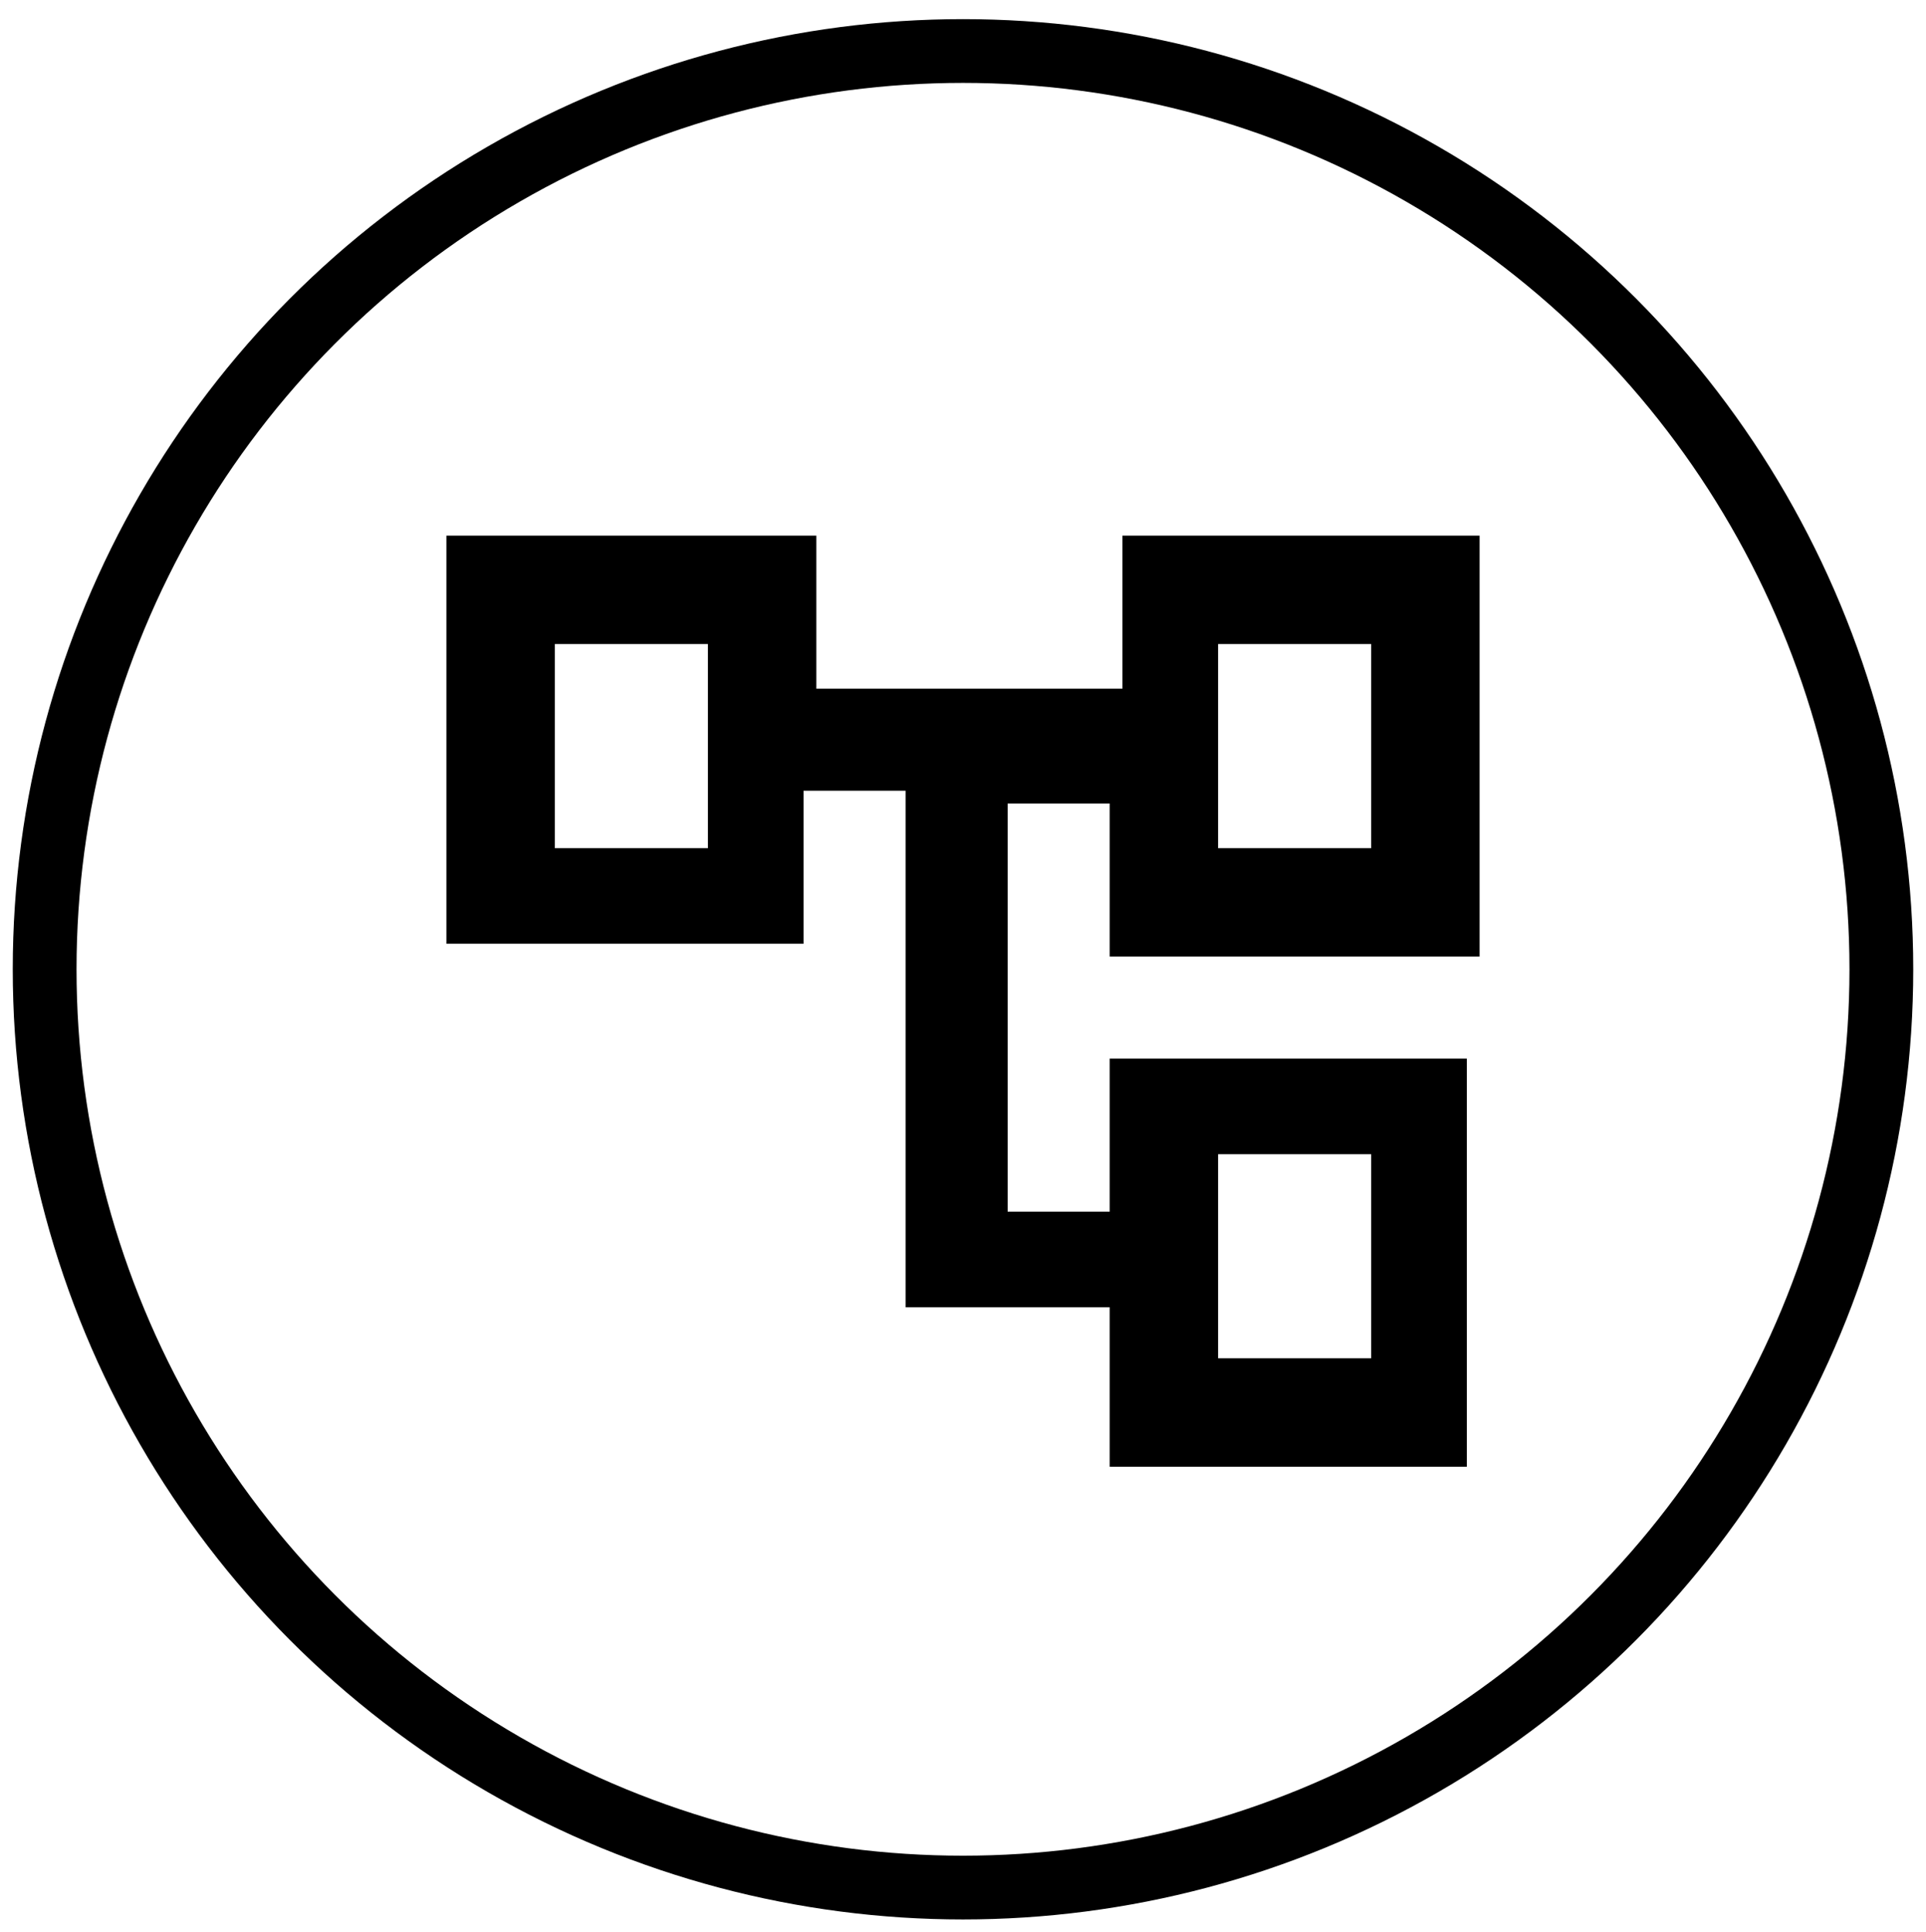 <?xml version="1.0" encoding="UTF-8"?> <!-- Generator: Adobe Illustrator 24.3.0, SVG Export Plug-In . SVG Version: 6.00 Build 0) --> <svg xmlns="http://www.w3.org/2000/svg" xmlns:xlink="http://www.w3.org/1999/xlink" version="1.1" id="Layer_1" x="0px" y="0px" viewBox="0 0 30.2 30.3" style="enable-background:new 0 0 30.2 30.3;" xml:space="preserve"> <style type="text/css"> .st0{fill:none;} .st1{display:none;} .st2{display:inline;} .st3{fill:none;stroke:#000000;stroke-miterlimit:10;} </style> <g> <rect x="3.1" y="3.7" class="st0" width="24" height="24"></rect> </g> <g class="st1"> <path class="st2" d="M21.1,18.7v3h-12v-3h-2v3c0,1.1,0.9,2,2,2h12c1.1,0,2-0.9,2-2v-3H21.1z M20.1,14.7l-1.4-1.4l-2.6,2.6V7.7h-2 v8.2l-2.6-2.6l-1.4,1.4l5,5L20.1,14.7z"></path> </g> <circle class="st3" cx="15.1" cy="15.2" r="14.4"></circle> <path class="st0" d="M6.4,6.3h17.4v17.4H6.4V6.3z"></path> <path class="st1" d="M20.9,9.2H9.3c-0.8,0-1.5,0.7-1.5,1.5v8.7c0,0.8,0.7,1.5,1.5,1.5h11.6c0.8,0,1.5-0.7,1.5-1.5v-8.7 C22.4,9.9,21.7,9.2,20.9,9.2z M20.9,19.4H9.3v-8.7h11.6C20.9,10.7,20.9,19.4,20.9,19.4z M9.3,6.3h11.6v1.5H9.3V6.3z M9.3,22.3h11.6 v1.5H9.3V22.3z M15.1,15c1,0,1.8-0.8,1.8-1.8s-0.8-1.8-1.8-1.8s-1.8,0.8-1.8,1.8S14.1,15,15.1,15z M15.1,12.5c0.4,0,0.7,0.3,0.7,0.7 s-0.3,0.7-0.7,0.7s-0.7-0.3-0.7-0.7C14.4,12.8,14.7,12.5,15.1,12.5z M18.7,17.9c0-1.5-2.4-2.2-3.6-2.2s-3.6,0.7-3.6,2.2v0.7h7.3 L18.7,17.9L18.7,17.9z M12.8,17.6c0.4-0.4,1.5-0.7,2.3-0.7c0.9,0,1.9,0.3,2.3,0.7H12.8z"></path> <g> <rect x="5.5" y="4.3" class="st0" width="19.3" height="19.3"></rect> </g> <path id="Path_12692" class="st0" d="M6,5.9h18.1v18.1H6V5.9z"></path> <rect x="5.4" y="6" class="st0" width="19.3" height="19.3"></rect> <path d="M23.2,14.9V8.4h-5.6v2.4h-4.8V8.4H7v6.4h5.6v-2.4h1.6v8.1h3.2V23h5.6v-6.4h-5.6v2.4h-1.6v-6.4h1.6v2.4H23.2z M11.1,13.3H8.7 v-3.2h2.4V13.3z M19.1,18.1h2.4v3.2h-2.4V18.1z M19.1,10.1h2.4v3.2h-2.4V10.1z"></path> </svg> 